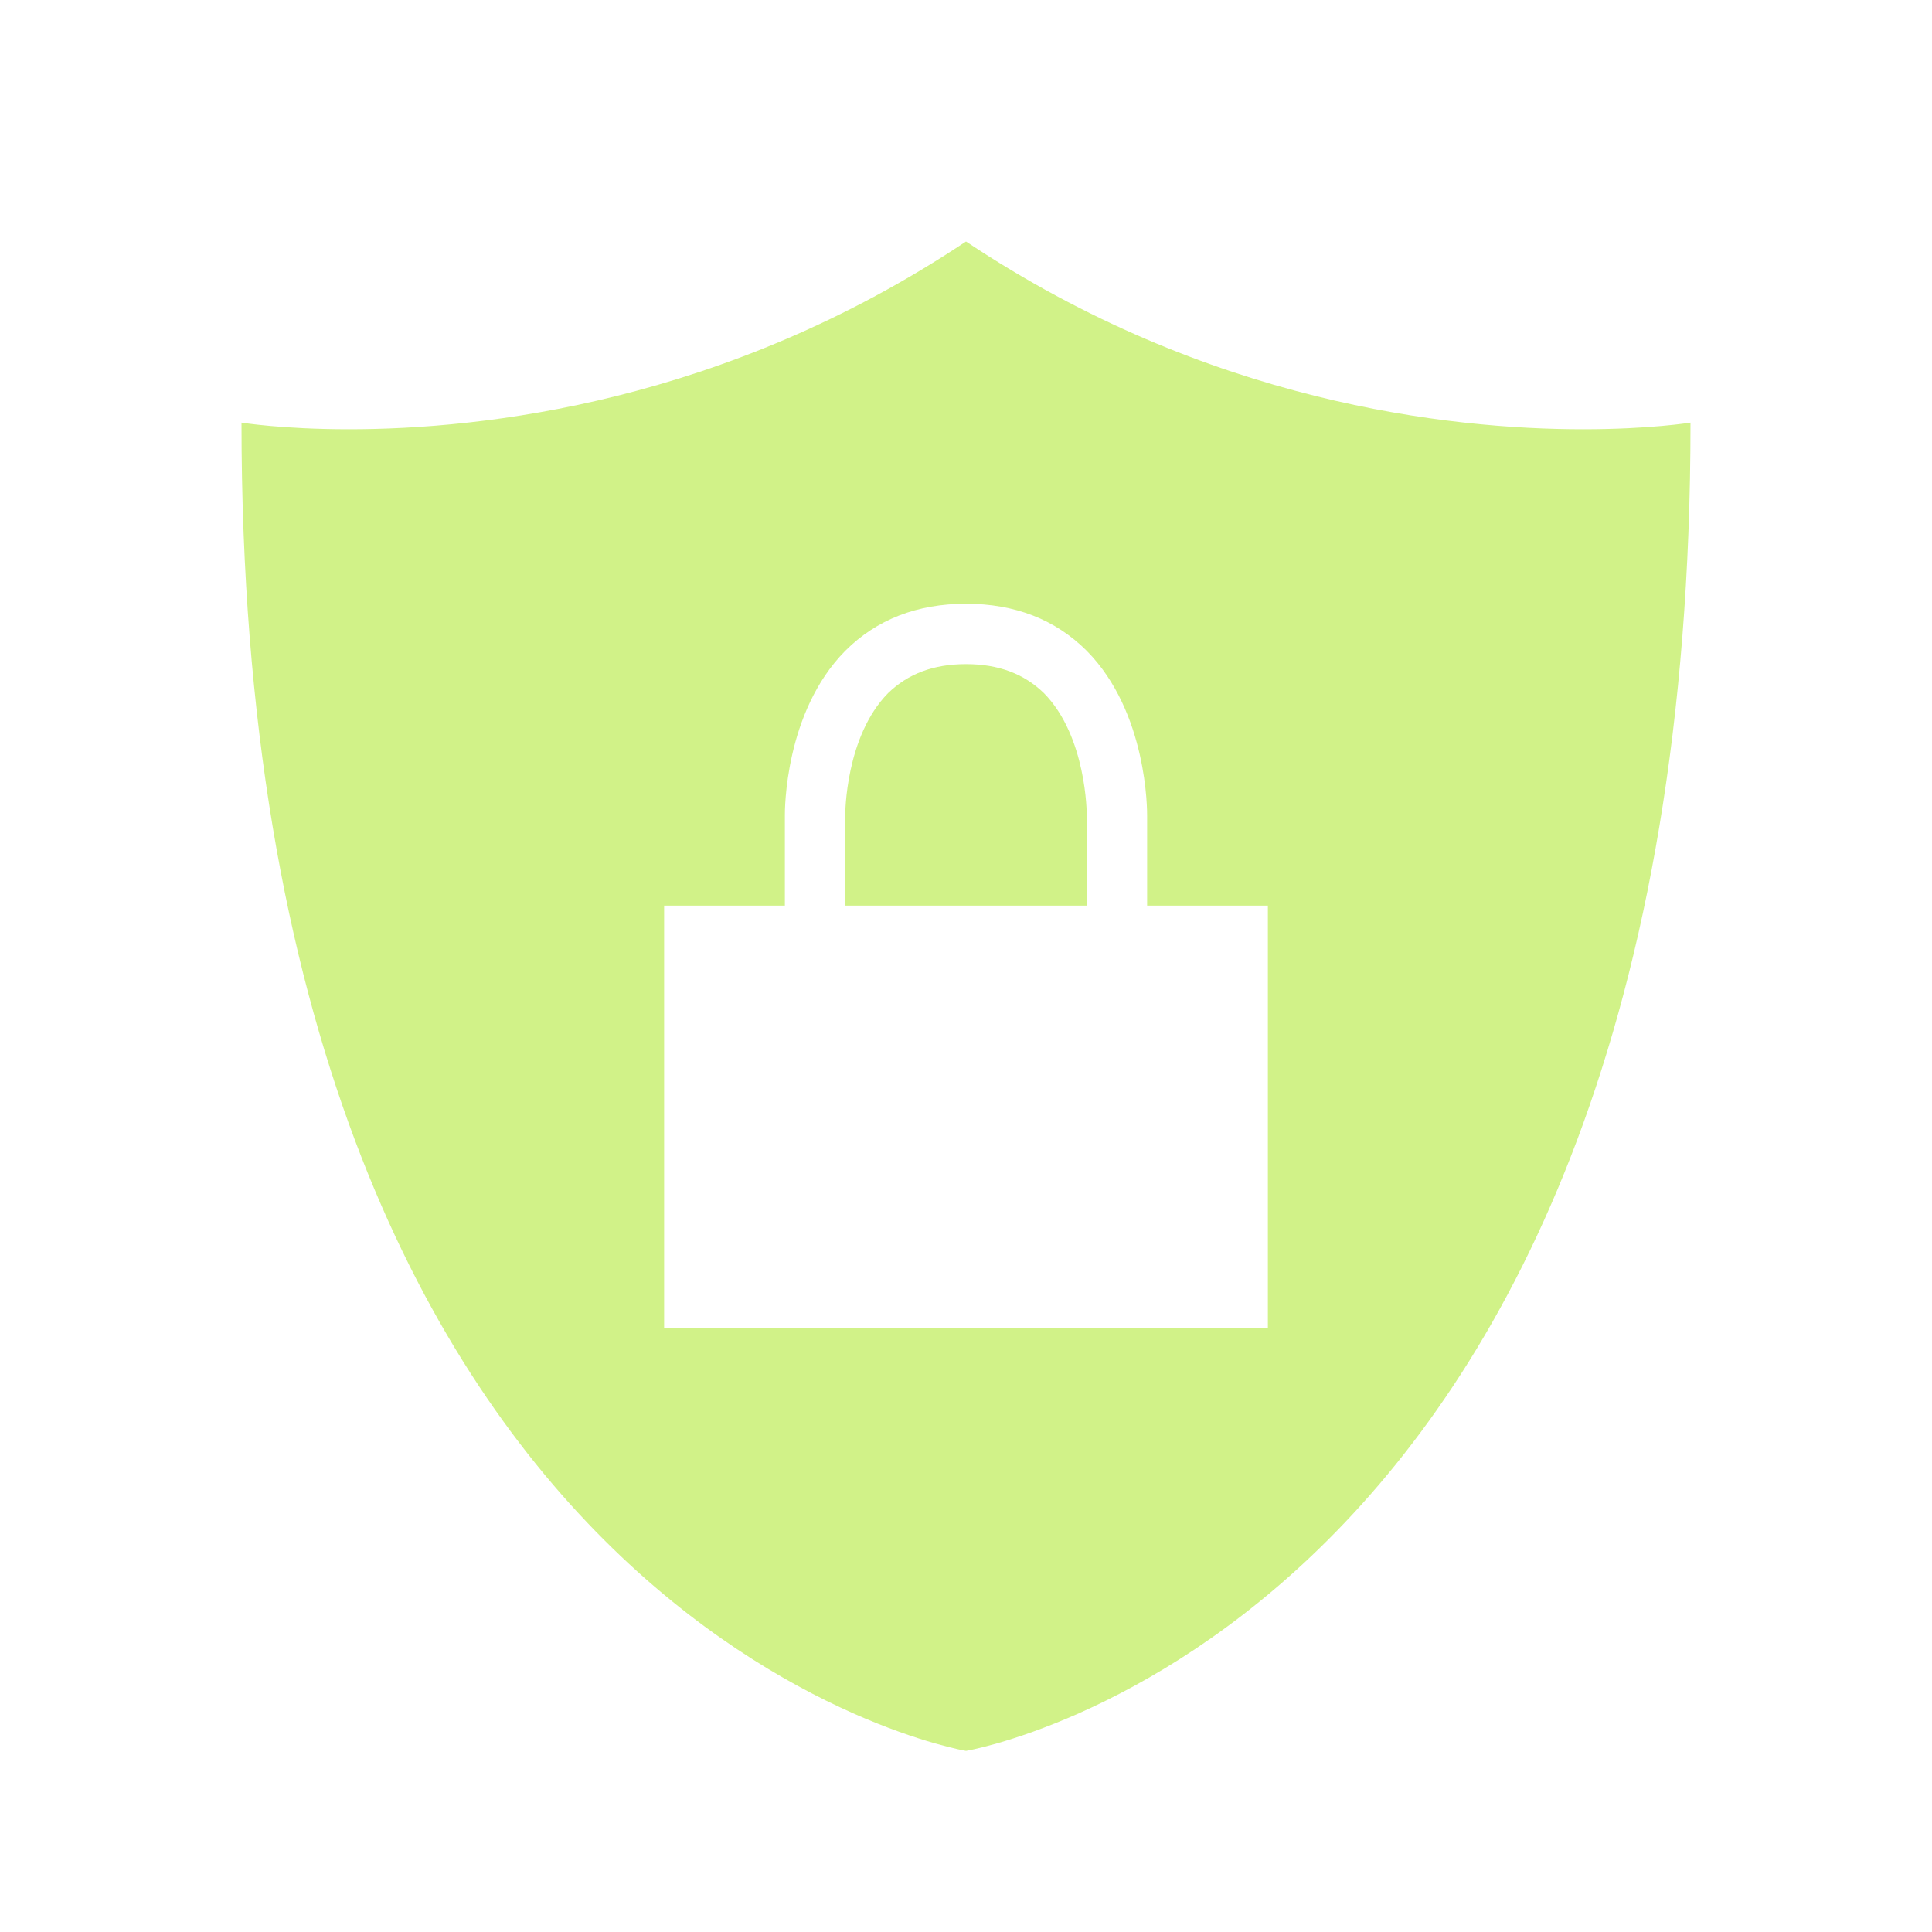 <svg width="40" height="40" viewBox="0 0 40 40" fill="none" xmlns="http://www.w3.org/2000/svg">
<path d="M32.775 8.887C30 8.887 25 8.338 20 5C15 8.338 10 8.887 7.225 8.887C5.838 8.887 5 8.75 5 8.75C5 33.75 20 36.25 20 36.25C20 36.25 35 33.75 35 8.75C35 8.75 34.163 8.887 32.775 8.887ZM26.25 27.5H13.75V18.75H16.25V16.875C16.25 16.8 16.238 14.75 17.5 13.475C18.15 12.825 18.988 12.5 20 12.5C21.012 12.5 21.85 12.825 22.5 13.475C23.762 14.75 23.75 16.8 23.75 16.887V18.75H26.25V27.5ZM21.613 14.35C22.5 15.25 22.5 16.85 22.5 16.875V18.75H17.5V16.875C17.5 16.85 17.5 15.25 18.387 14.35C18.8 13.95 19.325 13.75 20 13.75C20.675 13.75 21.2 13.95 21.613 14.35Z" fill="#D1F288"/>
</svg>
